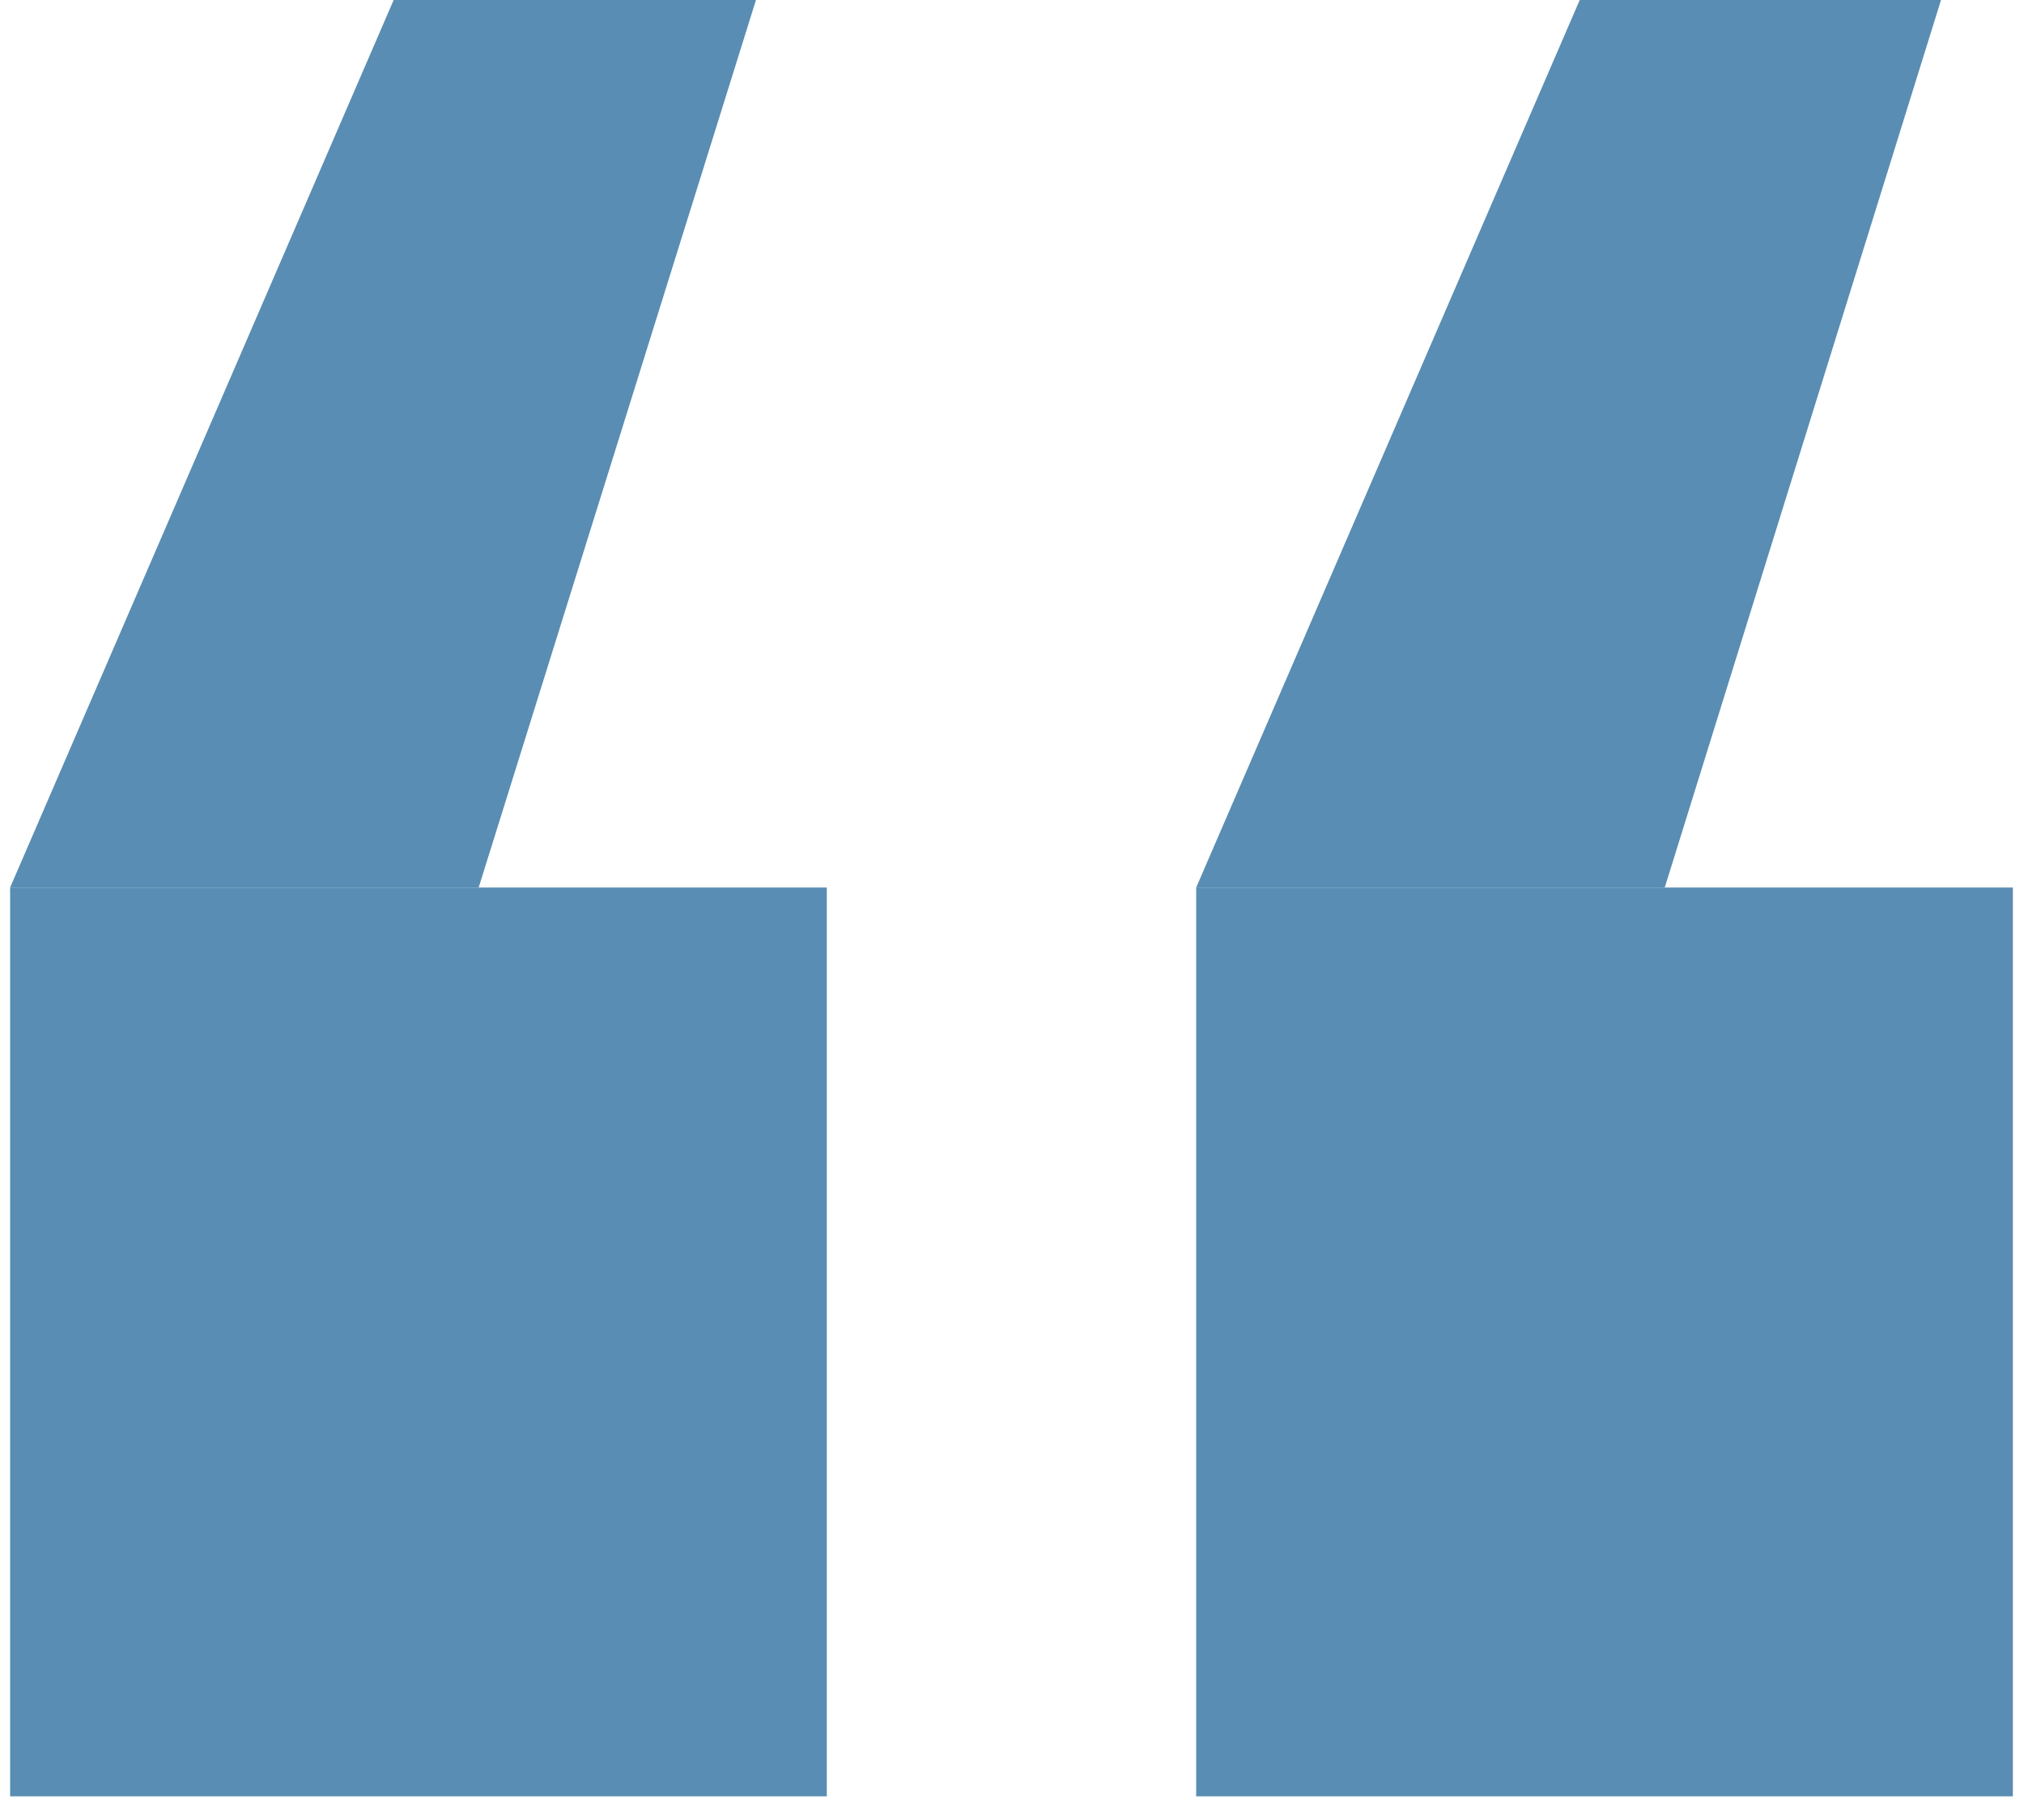   <svg xmlns="http://www.w3.org/2000/svg" x="0px" y="0px" width="100%" viewBox="0 0 200 179.8" style="vertical-align: middle; max-width: 100%; width: 100%;">
   <g>
    <g>
     <polygon points="38.9,0 74.7,0 47.3,87.7 1,87.7" fill="rgb(89,141,179)">
     </polygon>
     <rect x="1" y="87.7" width="80.7" height="89.8" fill="rgb(89,141,179)">
     </rect>
    </g>
    <g>
     <polygon points="156.1,0 191.8,0 164.5,87.7 118.2,87.7" fill="rgb(89,141,179)">
     </polygon>
     <rect x="118.2" y="87.7" width="80.7" height="89.8" fill="rgb(89,141,179)">
     </rect>
    </g>
   </g>
  </svg>
